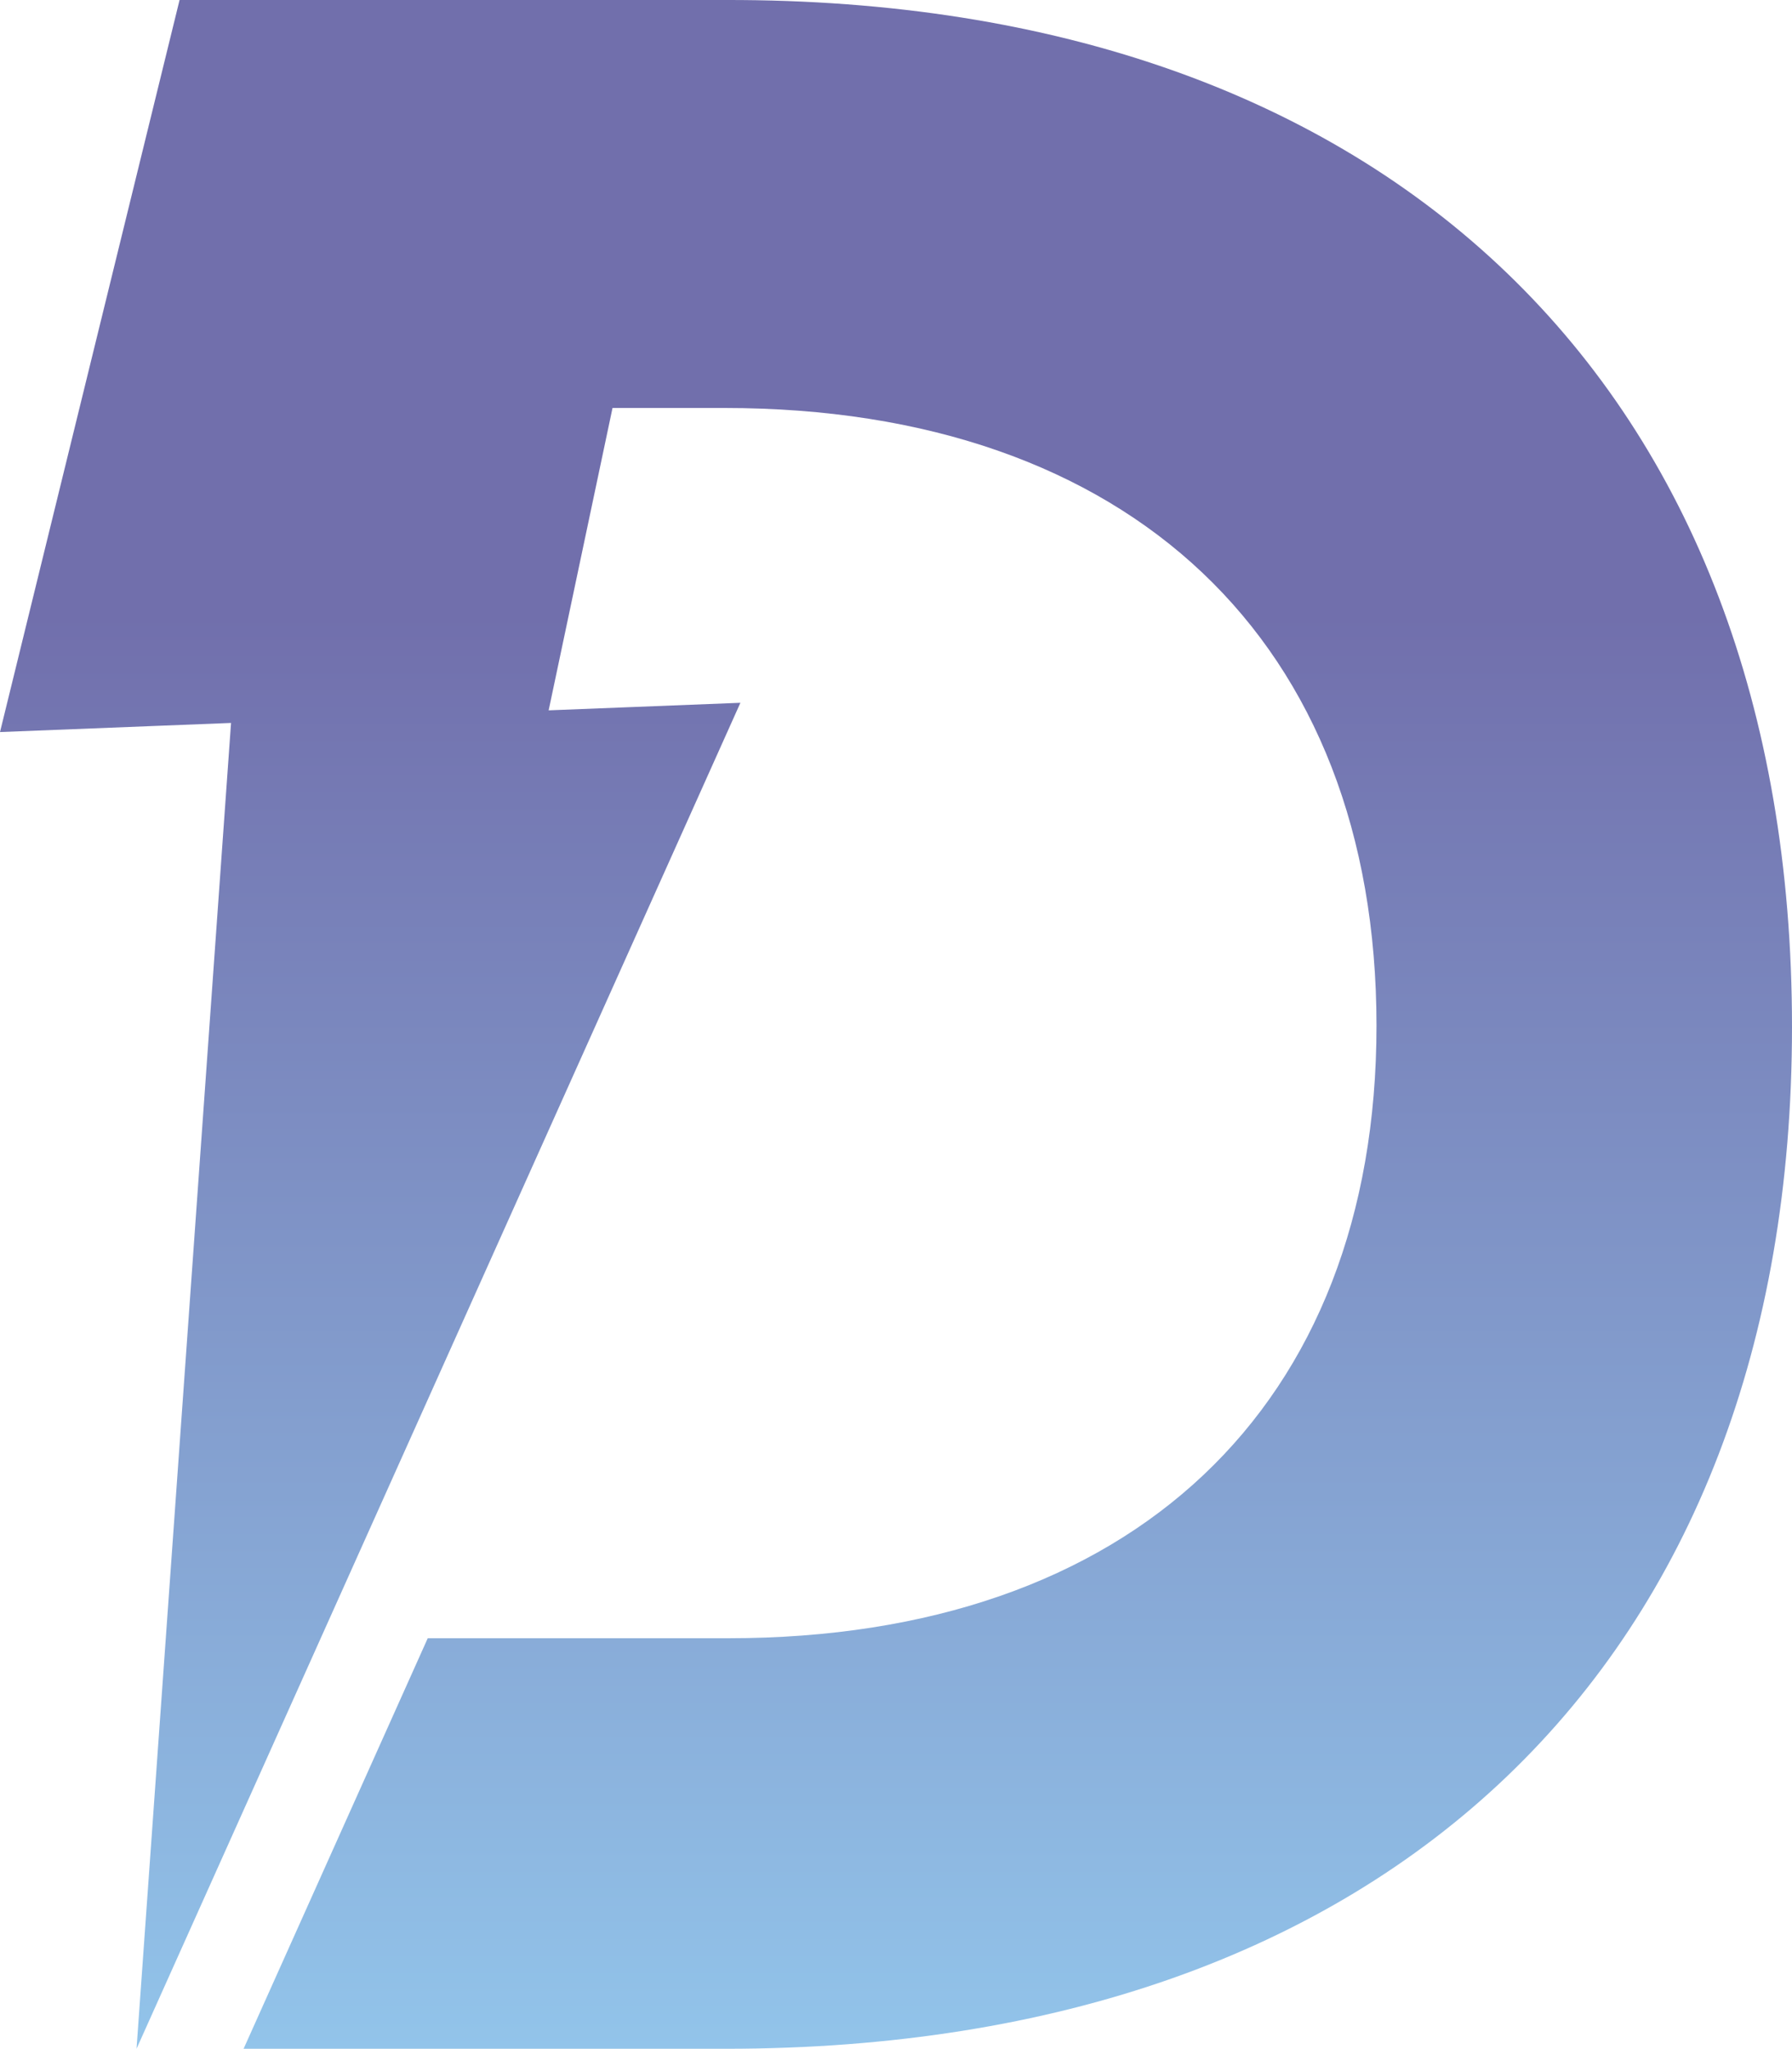 <svg
  xmlns="http://www.w3.org/2000/svg"
  xmlns:xlink="http://www.w3.org/1999/xlink"
  viewBox="0 0 344.29 393.55"
>
  <defs>
    <style>
      .cls-1 {
        fill: url(#linear-gradient);
      }
    </style>
    <linearGradient
      id="linear-gradient"
      x1="172.14"
      y1="393.55"
      x2="172.14"
      gradientUnits="userSpaceOnUse"
    >
      <stop offset="0" stop-color="#92c4ea" />
      <stop offset="0.7" stop-color="#716fac" />
    </linearGradient>
  </defs>
  <g id="Layer_2" data-name="Layer 2">
    <g id="favicon">
      <path
        class="cls-1"
        d="M139.46,0H34.5L0,140.62l44.39-1.75L26.23,393.55,142.25,135l-36.84,1.45,12.27-58.08h21.53c77.88,0,125.25,44.92,125.25,118.65,0,73.24-47.12,117.67-124.51,117.67H82.18L46.8,393.55h92.66c127.19,0,204.83-74.22,204.83-196.29C344.29,74.46,266.65-.24,139.46,0Z"
      />
    </g>
  </g>
</svg>
